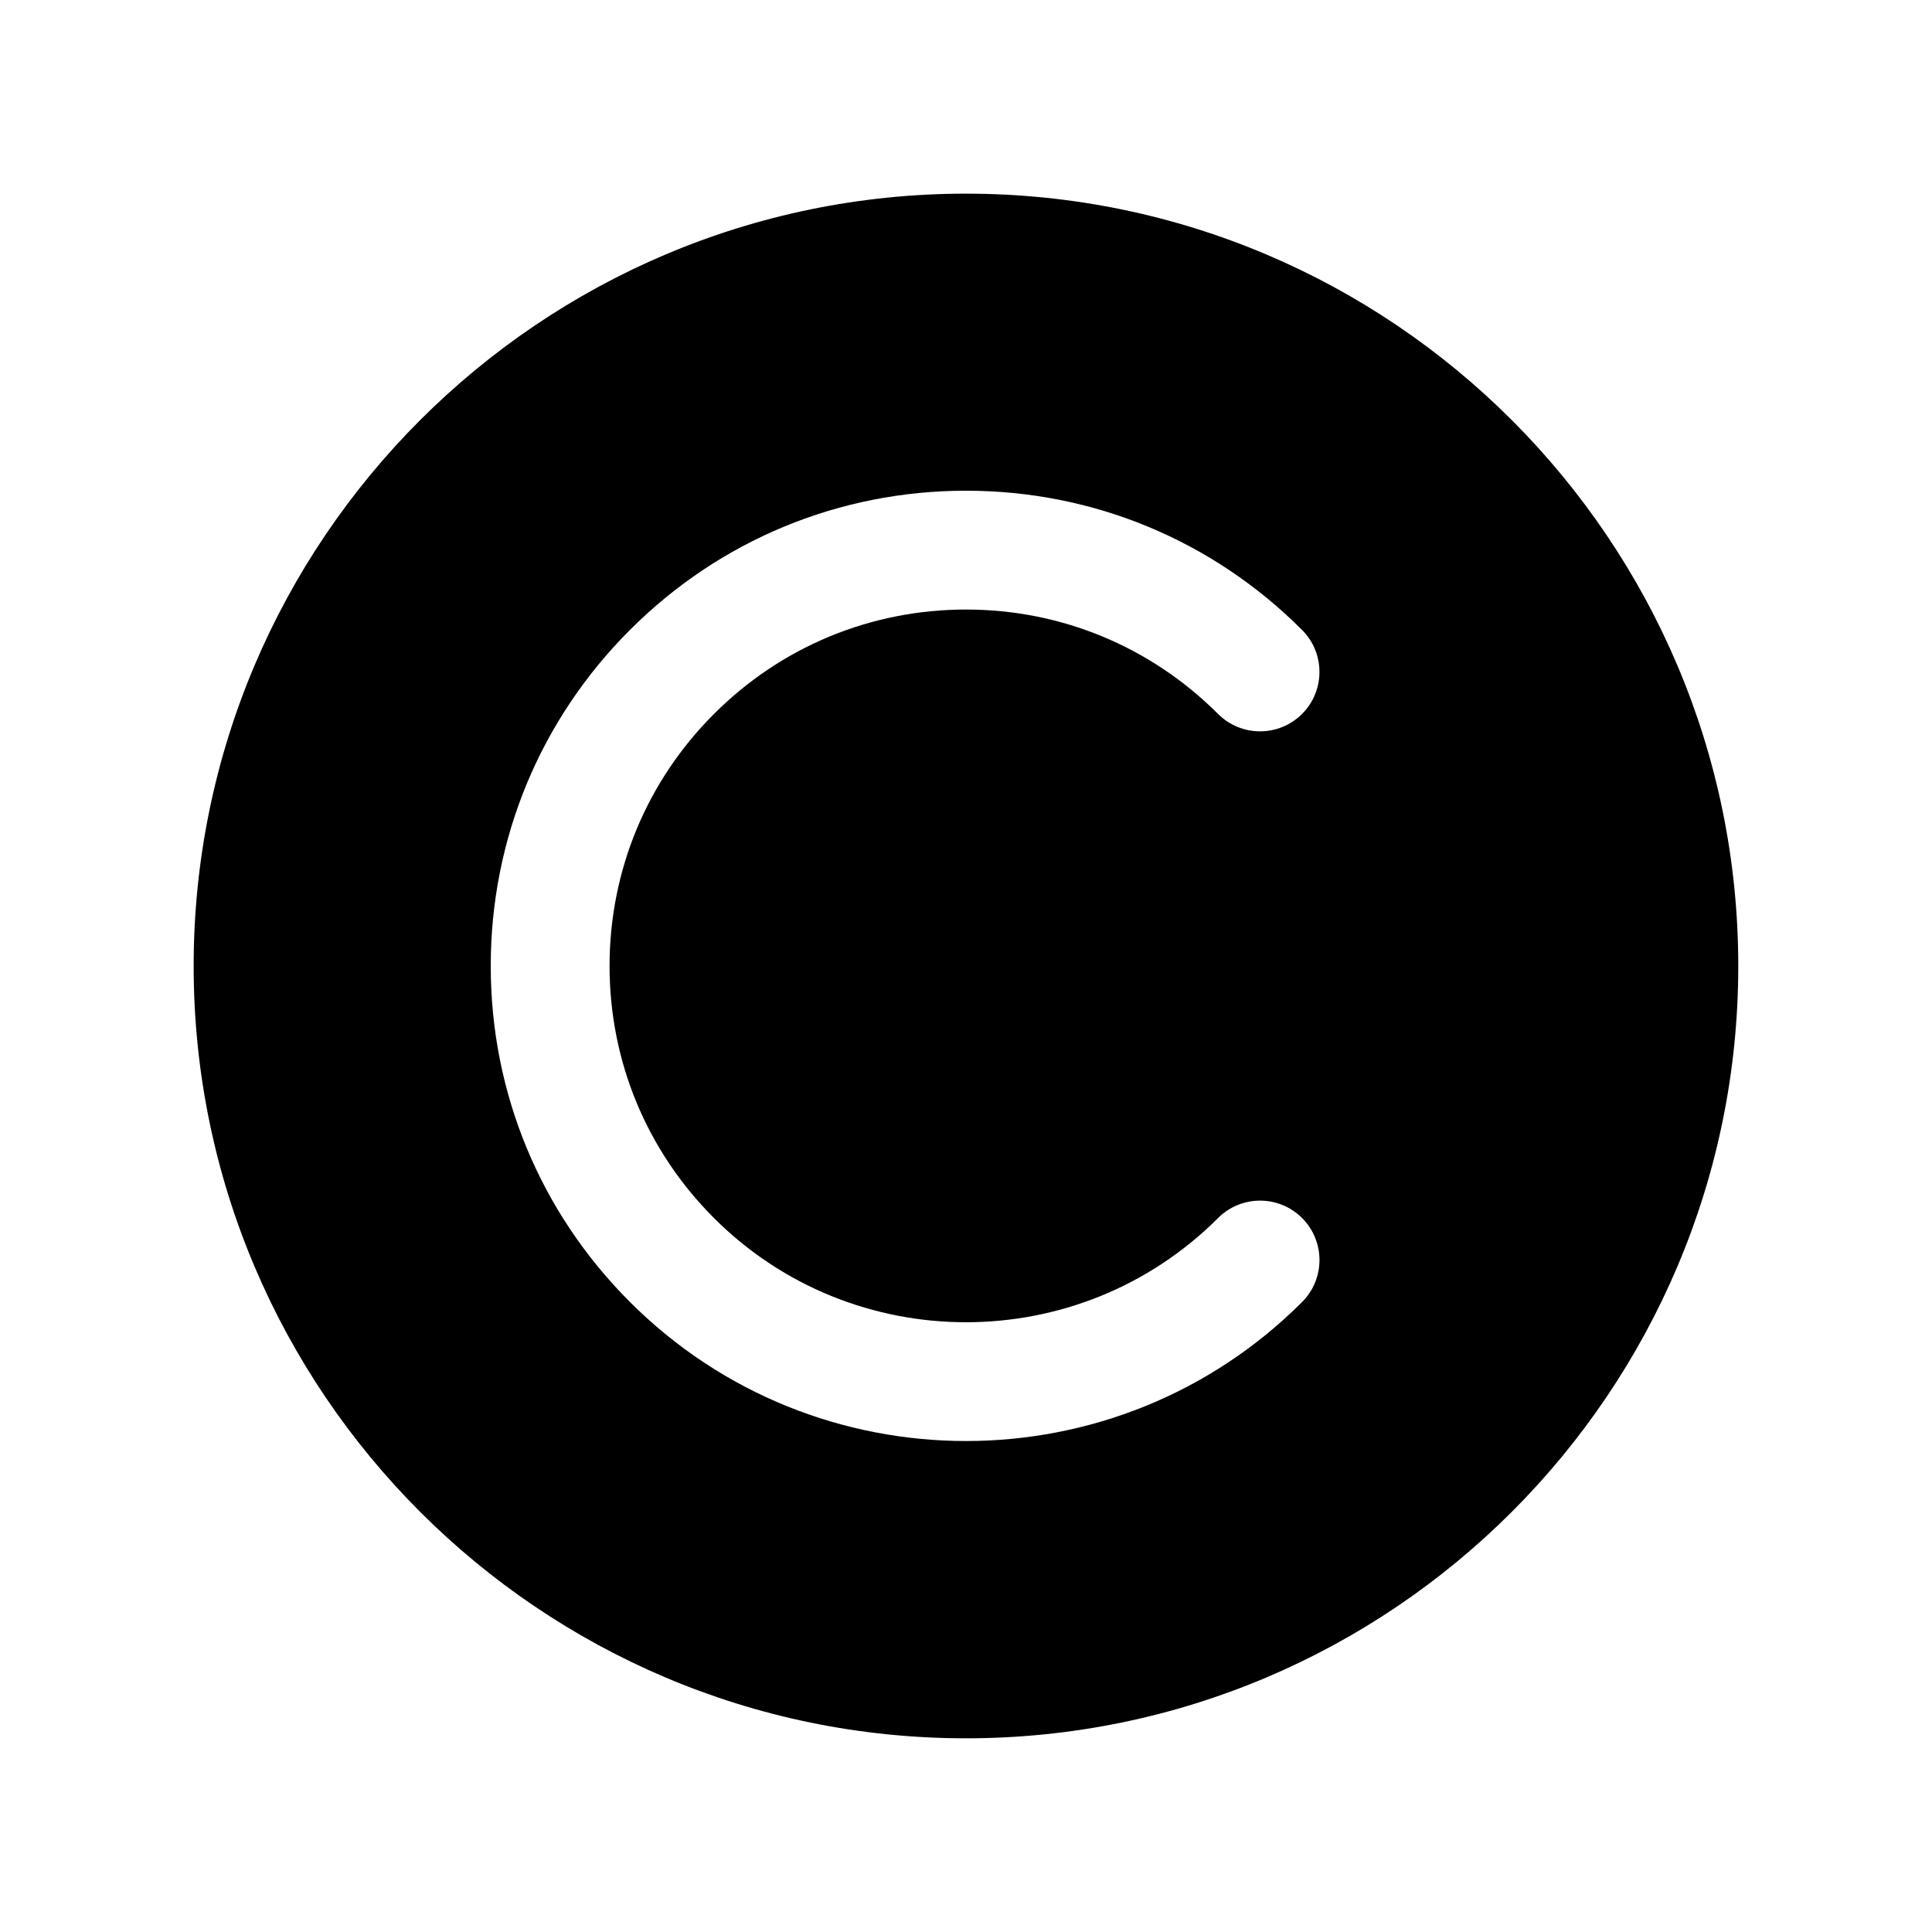<?xml version="1.0" encoding="UTF-8"?>
<!-- Uploaded to: ICON Repo, www.svgrepo.com, Generator: ICON Repo Mixer Tools -->
<svg fill="#000000" width="800px" height="800px" version="1.1" viewBox="144 144 512 512" xmlns="http://www.w3.org/2000/svg">
 <path d="m400 195.32c-112.86 0-204.68 91.82-204.68 204.68 0 112.86 91.82 204.67 204.67 204.67 112.86 0 204.67-91.812 204.67-204.67 0.004-112.86-91.809-204.68-204.67-204.68zm-66.797 271.47c36.832 36.824 96.762 36.824 133.6 0 6.148-6.148 16.113-6.148 22.262 0 6.148 6.148 6.148 16.113 0 22.262-24.555 24.555-56.805 36.832-89.055 36.832s-64.504-12.281-89.055-36.832c-23.801-23.781-36.906-55.41-36.906-89.055s13.098-65.273 36.895-89.062c23.781-23.785 55.422-36.891 89.059-36.891 33.645 0 65.273 13.105 89.055 36.895 6.148 6.148 6.148 16.113 0 22.262-6.148 6.148-16.113 6.148-22.262 0-17.84-17.836-41.566-27.668-66.793-27.668-25.23 0-48.957 9.832-66.793 27.672-17.848 17.836-27.672 41.562-27.672 66.793 0 25.227 9.824 48.953 27.668 66.793z"/>
</svg>